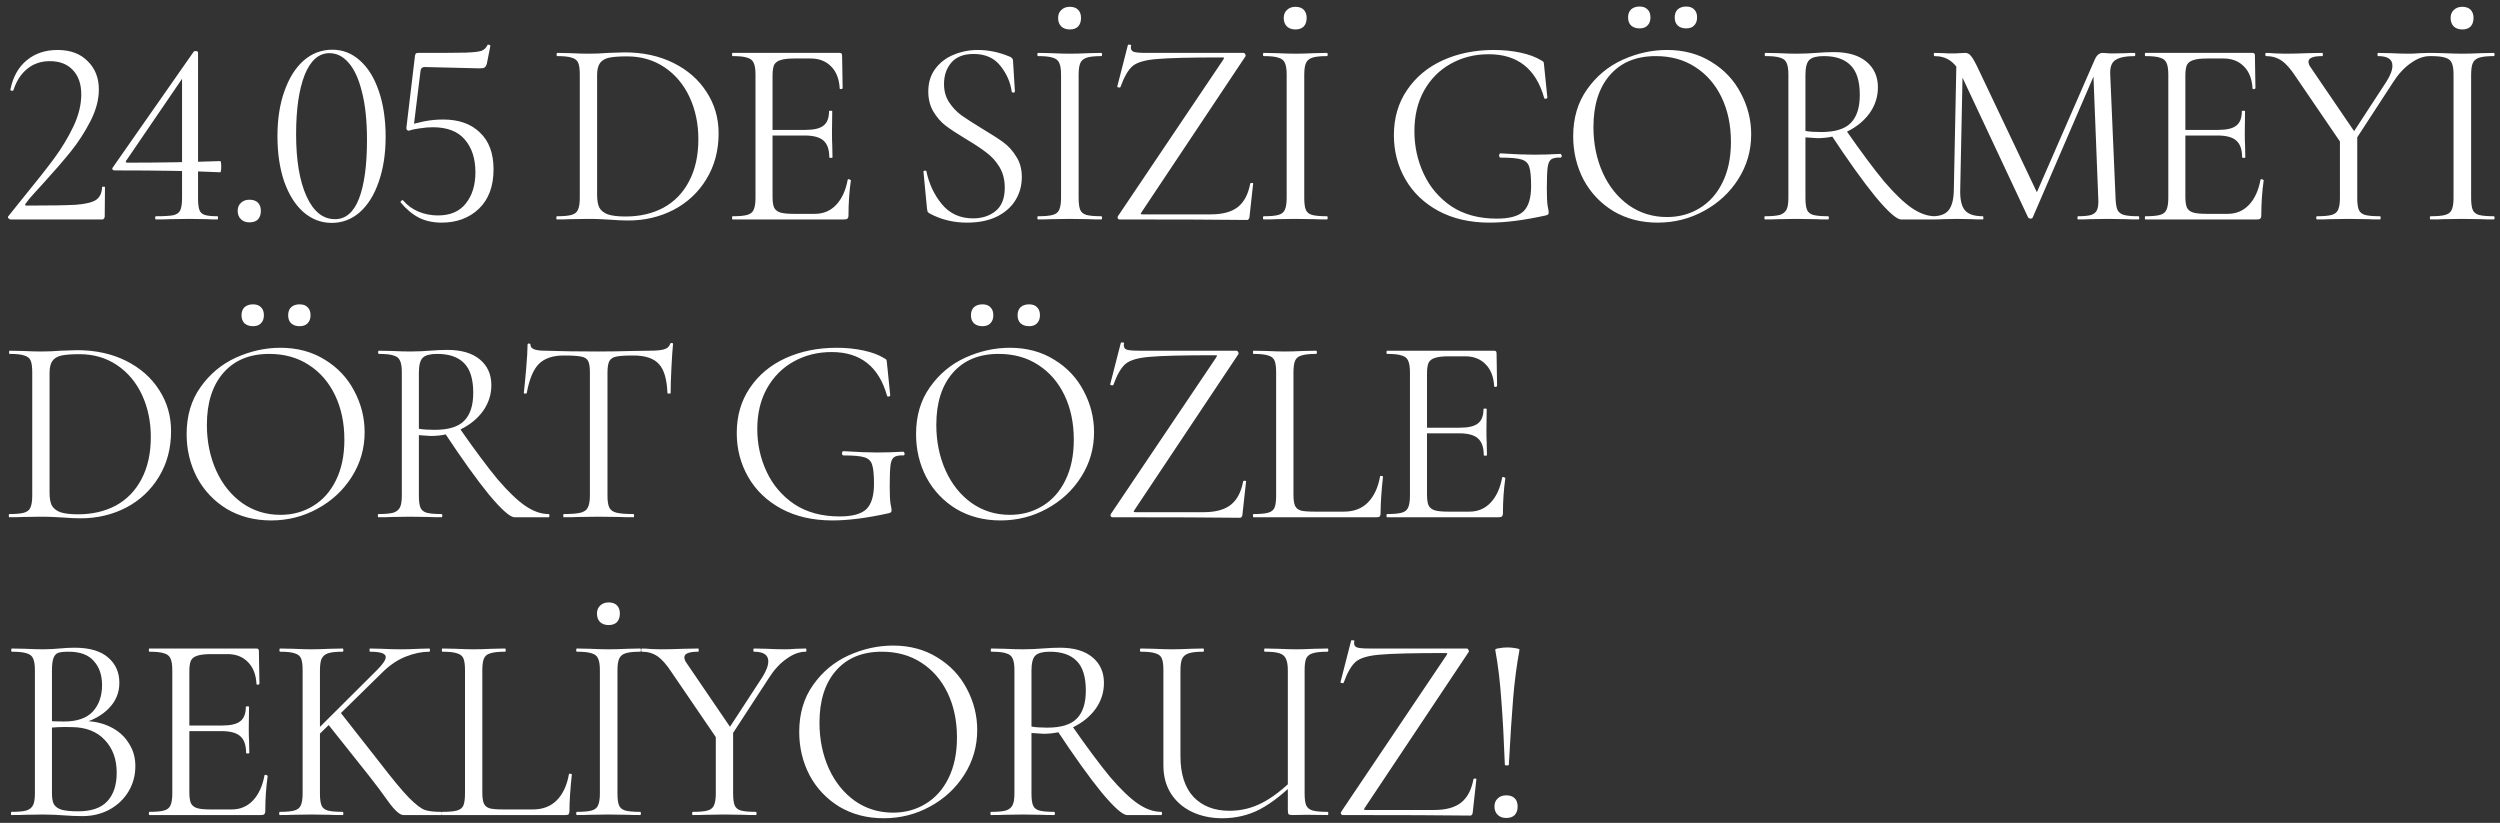 <?xml version="1.0" encoding="UTF-8"?> <svg xmlns="http://www.w3.org/2000/svg" width="319" height="105" viewBox="0 0 319 105" fill="none"><rect x="0" y="0" width="319" height="105" fill="#333333" stroke="none"/><path d="M1.36 28C1.247 28 1.145 27.943 1.054 27.83C0.986 27.717 0.997 27.626 1.088 27.558L3.026 25.144C4.658 23.149 5.961 21.495 6.936 20.18C7.911 18.843 8.727 17.483 9.384 16.1C10.041 14.695 10.37 13.346 10.37 12.054C10.37 10.739 10.019 9.708 9.316 8.96C8.613 8.189 7.627 7.804 6.358 7.804C5.225 7.804 4.261 8.133 3.468 8.79C2.675 9.425 2.085 10.343 1.7 11.544C1.7 11.567 1.655 11.578 1.564 11.578C1.383 11.578 1.303 11.533 1.326 11.442C1.643 9.833 2.335 8.586 3.4 7.702C4.465 6.818 5.78 6.376 7.344 6.376C8.976 6.376 10.257 6.852 11.186 7.804C12.138 8.733 12.614 9.935 12.614 11.408C12.614 12.723 12.251 14.083 11.526 15.488C10.801 16.893 9.962 18.185 9.01 19.364C8.058 20.543 6.879 21.903 5.474 23.444C5.27 23.671 4.907 24.067 4.386 24.634C3.887 25.178 3.513 25.631 3.264 25.994C3.151 26.153 3.196 26.232 3.4 26.232C6.347 26.232 8.432 26.198 9.656 26.13C10.88 26.039 11.741 25.835 12.24 25.518C12.739 25.178 12.999 24.634 13.022 23.886C13.022 23.841 13.079 23.818 13.192 23.818C13.328 23.818 13.396 23.841 13.396 23.886L13.362 27.626C13.362 27.717 13.328 27.807 13.26 27.898C13.215 27.966 13.147 28 13.056 28H1.36ZM25.27 25.246C25.27 25.949 25.327 26.459 25.44 26.776C25.554 27.093 25.78 27.309 26.12 27.422C26.46 27.535 27.004 27.592 27.752 27.592C27.798 27.592 27.82 27.66 27.82 27.796C27.82 27.932 27.798 28 27.752 28C27.163 28 26.698 27.989 26.358 27.966L24.216 27.932L21.666 27.966C21.236 27.989 20.646 28 19.898 28C19.83 28 19.796 27.932 19.796 27.796C19.796 27.66 19.83 27.592 19.898 27.592C20.964 27.592 21.712 27.547 22.142 27.456C22.573 27.343 22.856 27.139 22.992 26.844C23.151 26.527 23.23 25.994 23.23 25.246V9.47L24.046 8.858L16.09 20.52C16 20.679 16.056 20.758 16.26 20.758C20.34 20.758 24.284 20.69 28.092 20.554C28.183 20.554 28.228 20.792 28.228 21.268C28.228 21.744 28.183 21.982 28.092 21.982C24.76 21.823 20.272 21.744 14.628 21.744C14.515 21.744 14.424 21.71 14.356 21.642C14.311 21.551 14.322 21.461 14.39 21.37L24.726 6.58C24.772 6.535 24.84 6.512 24.93 6.512C25.157 6.512 25.27 6.58 25.27 6.716V25.246ZM31.824 28.374C31.37 28.374 31.008 28.238 30.736 27.966C30.464 27.694 30.328 27.343 30.328 26.912C30.328 26.481 30.464 26.141 30.736 25.892C31.008 25.62 31.37 25.484 31.824 25.484C32.3 25.484 32.662 25.609 32.912 25.858C33.161 26.107 33.286 26.459 33.286 26.912C33.286 27.365 33.161 27.728 32.912 28C32.662 28.249 32.3 28.374 31.824 28.374ZM42.339 28.442C40.979 28.442 39.766 27.977 38.701 27.048C37.658 26.119 36.842 24.815 36.253 23.138C35.686 21.461 35.403 19.534 35.403 17.358C35.403 15.205 35.697 13.301 36.287 11.646C36.876 9.969 37.692 8.665 38.735 7.736C39.8 6.807 41.024 6.342 42.407 6.342C43.744 6.342 44.923 6.807 45.943 7.736C46.985 8.665 47.79 9.98 48.357 11.68C48.923 13.357 49.207 15.284 49.207 17.46C49.207 19.613 48.912 21.529 48.323 23.206C47.756 24.861 46.951 26.153 45.909 27.082C44.866 27.989 43.676 28.442 42.339 28.442ZM42.747 27.966C44.107 27.966 45.127 27.093 45.807 25.348C46.487 23.58 46.827 21.087 46.827 17.868C46.827 15.42 46.611 13.369 46.181 11.714C45.773 10.059 45.206 8.824 44.481 8.008C43.778 7.192 42.962 6.784 42.033 6.784C40.673 6.784 39.619 7.713 38.871 9.572C38.145 11.431 37.783 13.947 37.783 17.12C37.783 20.452 38.225 23.093 39.109 25.042C39.993 26.991 41.205 27.966 42.747 27.966ZM52.198 16.678C52.085 16.678 51.994 16.644 51.926 16.576C51.858 16.485 51.835 16.383 51.858 16.27L52.946 7.158C52.969 6.999 53.003 6.897 53.048 6.852C53.093 6.784 53.207 6.75 53.388 6.75C56.448 6.75 58.477 6.739 59.474 6.716C60.494 6.671 61.151 6.591 61.446 6.478C61.763 6.365 62.013 6.127 62.194 5.764C62.194 5.719 62.239 5.696 62.33 5.696C62.398 5.696 62.455 5.719 62.5 5.764C62.568 5.787 62.591 5.821 62.568 5.866L62.126 8.11C62.058 8.359 61.956 8.529 61.82 8.62C61.707 8.688 61.503 8.722 61.208 8.722L54.17 8.552C53.875 8.552 53.705 8.711 53.66 9.028L52.776 16.236L52.198 16.678ZM51.45 25.586C51.994 26.221 52.651 26.697 53.422 27.014C54.193 27.331 55.009 27.49 55.87 27.49C57.457 27.49 58.647 26.98 59.44 25.96C60.256 24.94 60.664 23.614 60.664 21.982C60.664 20.237 60.211 18.843 59.304 17.8C58.42 16.757 57.06 16.236 55.224 16.236C54.725 16.236 54.181 16.281 53.592 16.372C53.025 16.44 52.561 16.542 52.198 16.678C52.175 16.678 52.164 16.655 52.164 16.61C52.164 16.497 52.175 16.383 52.198 16.27C52.243 16.134 52.277 16.032 52.3 15.964C52.731 15.805 53.331 15.647 54.102 15.488C54.895 15.329 55.711 15.25 56.55 15.25C58.545 15.25 60.109 15.805 61.242 16.916C62.398 18.004 62.976 19.568 62.976 21.608C62.976 23.761 62.353 25.439 61.106 26.64C59.859 27.819 58.273 28.408 56.346 28.408C55.281 28.408 54.329 28.204 53.49 27.796C52.651 27.365 51.869 26.719 51.144 25.858L51.11 25.79C51.11 25.699 51.155 25.631 51.246 25.586C51.337 25.518 51.405 25.518 51.45 25.586ZM80.169 28.136C79.512 28.136 78.753 28.102 77.891 28.034C77.574 28.011 77.166 27.989 76.667 27.966C76.191 27.943 75.659 27.932 75.069 27.932L72.757 27.966C72.349 27.989 71.783 28 71.057 28C71.012 28 70.989 27.932 70.989 27.796C70.989 27.66 71.012 27.592 71.057 27.592C71.919 27.592 72.542 27.535 72.927 27.422C73.335 27.309 73.607 27.093 73.743 26.776C73.902 26.436 73.981 25.926 73.981 25.246V9.504C73.981 8.824 73.913 8.325 73.777 8.008C73.641 7.691 73.369 7.475 72.961 7.362C72.576 7.226 71.953 7.158 71.091 7.158C71.046 7.158 71.023 7.09 71.023 6.954C71.023 6.818 71.046 6.75 71.091 6.75L72.791 6.784C73.743 6.829 74.503 6.852 75.069 6.852C75.931 6.852 76.781 6.818 77.619 6.75C78.617 6.705 79.308 6.682 79.693 6.682C82.051 6.682 84.136 7.135 85.949 8.042C87.763 8.949 89.168 10.184 90.165 11.748C91.185 13.312 91.695 15.069 91.695 17.018C91.695 19.217 91.174 21.166 90.131 22.866C89.111 24.543 87.717 25.847 85.949 26.776C84.181 27.683 82.255 28.136 80.169 28.136ZM79.829 27.626C81.643 27.626 83.252 27.252 84.657 26.504C86.063 25.733 87.151 24.611 87.921 23.138C88.715 21.642 89.111 19.851 89.111 17.766C89.111 15.794 88.737 14.003 87.989 12.394C87.241 10.785 86.176 9.515 84.793 8.586C83.411 7.657 81.813 7.192 79.999 7.192C79.025 7.192 78.265 7.249 77.721 7.362C77.2 7.475 76.815 7.702 76.565 8.042C76.316 8.382 76.191 8.892 76.191 9.572V24.872C76.191 25.552 76.282 26.085 76.463 26.47C76.667 26.855 77.03 27.15 77.551 27.354C78.095 27.535 78.855 27.626 79.829 27.626ZM93.477 28C93.432 28 93.409 27.932 93.409 27.796C93.409 27.66 93.432 27.592 93.477 27.592C94.338 27.592 94.962 27.535 95.347 27.422C95.755 27.309 96.027 27.093 96.163 26.776C96.322 26.436 96.401 25.926 96.401 25.246V9.504C96.401 8.824 96.322 8.325 96.163 8.008C96.027 7.691 95.755 7.475 95.347 7.362C94.962 7.226 94.338 7.158 93.477 7.158C93.432 7.158 93.409 7.09 93.409 6.954C93.409 6.818 93.432 6.75 93.477 6.75H107.145C107.349 6.75 107.451 6.852 107.451 7.056L107.519 11.238C107.519 11.306 107.451 11.351 107.315 11.374C107.202 11.374 107.145 11.34 107.145 11.272C107.077 10.071 106.714 9.141 106.057 8.484C105.4 7.804 104.527 7.464 103.439 7.464H101.365C100.572 7.464 99.983 7.532 99.597 7.668C99.212 7.781 98.94 7.985 98.781 8.28C98.645 8.575 98.577 9.039 98.577 9.674V25.11C98.577 25.722 98.645 26.187 98.781 26.504C98.94 26.799 99.201 27.003 99.563 27.116C99.926 27.229 100.492 27.286 101.263 27.286H103.983C105.071 27.286 105.978 26.901 106.703 26.13C107.428 25.359 107.916 24.294 108.165 22.934C108.165 22.889 108.21 22.866 108.301 22.866C108.369 22.866 108.426 22.889 108.471 22.934C108.539 22.957 108.573 22.979 108.573 23.002C108.369 24.43 108.267 25.926 108.267 27.49C108.267 27.671 108.222 27.807 108.131 27.898C108.063 27.966 107.927 28 107.723 28H93.477ZM105.819 20.078C105.819 19.081 105.57 18.367 105.071 17.936C104.595 17.505 103.79 17.29 102.657 17.29H97.557V16.576H102.759C103.847 16.576 104.618 16.395 105.071 16.032C105.547 15.669 105.785 15.057 105.785 14.196C105.785 14.151 105.853 14.128 105.989 14.128C106.125 14.128 106.193 14.151 106.193 14.196L106.159 16.95C106.159 17.607 106.17 18.106 106.193 18.446L106.227 20.078C106.227 20.123 106.159 20.146 106.023 20.146C105.887 20.146 105.819 20.123 105.819 20.078ZM120.456 10.728C120.456 11.612 120.671 12.383 121.102 13.04C121.532 13.697 122.054 14.253 122.666 14.706C123.278 15.137 124.139 15.692 125.25 16.372C126.428 17.075 127.346 17.664 128.004 18.14C128.661 18.616 129.216 19.228 129.67 19.976C130.146 20.701 130.384 21.574 130.384 22.594C130.384 23.682 130.112 24.668 129.568 25.552C129.024 26.436 128.219 27.139 127.154 27.66C126.111 28.159 124.853 28.408 123.38 28.408C121.634 28.408 120.036 28.011 118.586 27.218C118.472 27.15 118.393 27.071 118.348 26.98C118.325 26.889 118.302 26.753 118.28 26.572L117.838 21.948C117.815 21.857 117.86 21.801 117.974 21.778C118.11 21.755 118.189 21.789 118.212 21.88C118.552 23.489 119.22 24.895 120.218 26.096C121.215 27.275 122.53 27.864 124.162 27.864C125.295 27.864 126.247 27.558 127.018 26.946C127.811 26.311 128.208 25.314 128.208 23.954C128.208 22.934 127.981 22.05 127.528 21.302C127.074 20.554 126.519 19.942 125.862 19.466C125.227 18.967 124.354 18.389 123.244 17.732C122.156 17.075 121.294 16.508 120.66 16.032C120.048 15.556 119.526 14.955 119.096 14.23C118.665 13.505 118.45 12.655 118.45 11.68C118.45 10.547 118.744 9.583 119.334 8.79C119.946 7.974 120.728 7.373 121.68 6.988C122.654 6.58 123.686 6.376 124.774 6.376C126.111 6.376 127.437 6.648 128.752 7.192C129.092 7.305 129.262 7.498 129.262 7.77L129.5 11.646C129.5 11.759 129.432 11.816 129.296 11.816C129.182 11.816 129.114 11.771 129.092 11.68C128.933 10.501 128.457 9.413 127.664 8.416C126.87 7.396 125.726 6.886 124.23 6.886C122.96 6.886 122.008 7.26 121.374 8.008C120.762 8.733 120.456 9.64 120.456 10.728ZM137.633 25.246C137.633 25.949 137.701 26.459 137.837 26.776C137.973 27.093 138.233 27.309 138.619 27.422C139.027 27.535 139.661 27.592 140.523 27.592C140.591 27.592 140.625 27.66 140.625 27.796C140.625 27.932 140.591 28 140.523 28C139.843 28 139.299 27.989 138.891 27.966L136.477 27.932L134.131 27.966C133.723 27.989 133.167 28 132.465 28C132.397 28 132.363 27.932 132.363 27.796C132.363 27.66 132.397 27.592 132.465 27.592C133.326 27.592 133.949 27.535 134.335 27.422C134.743 27.309 135.015 27.093 135.151 26.776C135.309 26.436 135.389 25.926 135.389 25.246V9.504C135.389 8.824 135.309 8.325 135.151 8.008C135.015 7.691 134.743 7.475 134.335 7.362C133.949 7.226 133.326 7.158 132.465 7.158C132.397 7.158 132.363 7.09 132.363 6.954C132.363 6.818 132.397 6.75 132.465 6.75L134.131 6.784C135.083 6.829 135.865 6.852 136.477 6.852C137.157 6.852 137.973 6.829 138.925 6.784L140.523 6.75C140.591 6.75 140.625 6.818 140.625 6.954C140.625 7.09 140.591 7.158 140.523 7.158C139.684 7.158 139.061 7.226 138.653 7.362C138.245 7.498 137.973 7.736 137.837 8.076C137.701 8.393 137.633 8.892 137.633 9.572V25.246ZM136.511 3.758C136.057 3.758 135.695 3.633 135.423 3.384C135.151 3.112 135.015 2.749 135.015 2.296C135.015 1.865 135.151 1.525 135.423 1.276C135.695 1.004 136.057 0.868 136.511 0.868C136.964 0.868 137.315 0.993 137.565 1.242C137.814 1.491 137.939 1.843 137.939 2.296C137.939 2.749 137.814 3.112 137.565 3.384C137.315 3.633 136.964 3.758 136.511 3.758ZM156.198 7.396C156.198 7.351 156.107 7.328 155.926 7.328C151.869 7.328 149.103 7.396 147.63 7.532C146.157 7.645 145.125 7.94 144.536 8.416C143.969 8.892 143.448 9.787 142.972 11.102C142.972 11.147 142.927 11.17 142.836 11.17C142.768 11.17 142.7 11.159 142.632 11.136C142.564 11.091 142.541 11.057 142.564 11.034L143.924 5.73C143.924 5.707 143.969 5.696 144.06 5.696C144.287 5.696 144.377 5.73 144.332 5.798C144.309 5.866 144.298 5.957 144.298 6.07C144.298 6.342 144.423 6.523 144.672 6.614C144.944 6.705 145.477 6.75 146.27 6.75H158.68C158.771 6.75 158.839 6.807 158.884 6.92C158.952 7.011 158.963 7.101 158.918 7.192L145.658 27.082L145.556 27.286C145.556 27.331 145.647 27.354 145.828 27.354H154.498C156.017 27.354 157.173 27.037 157.966 26.402C158.759 25.767 159.281 24.77 159.53 23.41C159.553 23.365 159.621 23.342 159.734 23.342C159.847 23.342 159.904 23.365 159.904 23.41L159.428 27.728C159.428 27.796 159.394 27.875 159.326 27.966C159.281 28.034 159.213 28.068 159.122 28.068C155.745 28.023 150.327 28 142.87 28C142.757 28 142.677 27.955 142.632 27.864C142.587 27.751 142.598 27.649 142.666 27.558L156.096 7.6L156.198 7.396ZM166.423 25.246C166.423 25.949 166.491 26.459 166.627 26.776C166.763 27.093 167.023 27.309 167.409 27.422C167.817 27.535 168.451 27.592 169.313 27.592C169.381 27.592 169.415 27.66 169.415 27.796C169.415 27.932 169.381 28 169.313 28C168.633 28 168.089 27.989 167.681 27.966L165.267 27.932L162.921 27.966C162.513 27.989 161.957 28 161.255 28C161.187 28 161.153 27.932 161.153 27.796C161.153 27.66 161.187 27.592 161.255 27.592C162.116 27.592 162.739 27.535 163.125 27.422C163.533 27.309 163.805 27.093 163.941 26.776C164.099 26.436 164.179 25.926 164.179 25.246V9.504C164.179 8.824 164.099 8.325 163.941 8.008C163.805 7.691 163.533 7.475 163.125 7.362C162.739 7.226 162.116 7.158 161.255 7.158C161.187 7.158 161.153 7.09 161.153 6.954C161.153 6.818 161.187 6.75 161.255 6.75L162.921 6.784C163.873 6.829 164.655 6.852 165.267 6.852C165.947 6.852 166.763 6.829 167.715 6.784L169.313 6.75C169.381 6.75 169.415 6.818 169.415 6.954C169.415 7.09 169.381 7.158 169.313 7.158C168.474 7.158 167.851 7.226 167.443 7.362C167.035 7.498 166.763 7.736 166.627 8.076C166.491 8.393 166.423 8.892 166.423 9.572V25.246ZM165.301 3.758C164.847 3.758 164.485 3.633 164.213 3.384C163.941 3.112 163.805 2.749 163.805 2.296C163.805 1.865 163.941 1.525 164.213 1.276C164.485 1.004 164.847 0.868 165.301 0.868C165.754 0.868 166.105 0.993 166.355 1.242C166.604 1.491 166.729 1.843 166.729 2.296C166.729 2.749 166.604 3.112 166.355 3.384C166.105 3.633 165.754 3.758 165.301 3.758ZM190.066 28.408C187.573 28.408 185.397 27.909 183.538 26.912C181.702 25.915 180.297 24.566 179.322 22.866C178.348 21.166 177.86 19.296 177.86 17.256C177.86 15.057 178.416 13.142 179.526 11.51C180.637 9.855 182.156 8.586 184.082 7.702C186.032 6.818 188.208 6.376 190.61 6.376C191.812 6.376 192.945 6.489 194.01 6.716C195.076 6.943 195.96 7.271 196.662 7.702C196.844 7.793 196.946 7.872 196.968 7.94C196.991 8.008 197.014 8.178 197.036 8.45L197.444 12.462C197.444 12.53 197.376 12.575 197.24 12.598C197.127 12.621 197.059 12.587 197.036 12.496C195.994 8.779 193.636 6.92 189.964 6.92C188.174 6.92 186.553 7.328 185.102 8.144C183.674 8.937 182.541 10.082 181.702 11.578C180.886 13.051 180.478 14.774 180.478 16.746C180.478 18.673 180.875 20.486 181.668 22.186C182.462 23.886 183.64 25.269 185.204 26.334C186.791 27.377 188.718 27.898 190.984 27.898C192.594 27.898 193.727 27.592 194.384 26.98C195.042 26.345 195.37 25.269 195.37 23.75C195.37 22.571 195.291 21.755 195.132 21.302C194.996 20.826 194.668 20.509 194.146 20.35C193.648 20.191 192.764 20.112 191.494 20.112C191.358 20.112 191.29 20.021 191.29 19.84C191.29 19.772 191.302 19.715 191.324 19.67C191.37 19.602 191.415 19.568 191.46 19.568C193.228 19.681 194.656 19.738 195.744 19.738C196.81 19.738 197.932 19.704 199.11 19.636C199.156 19.636 199.19 19.67 199.212 19.738C199.258 19.783 199.28 19.829 199.28 19.874C199.28 20.033 199.224 20.112 199.11 20.112C198.544 20.089 198.147 20.169 197.92 20.35C197.694 20.509 197.546 20.849 197.478 21.37C197.41 21.891 197.376 22.798 197.376 24.09C197.376 25.11 197.41 25.835 197.478 26.266C197.569 26.697 197.614 26.969 197.614 27.082C197.614 27.218 197.592 27.309 197.546 27.354C197.501 27.399 197.399 27.445 197.24 27.49C194.475 28.102 192.084 28.408 190.066 28.408ZM211.517 28.408C209.409 28.408 207.527 27.921 205.873 26.946C204.241 25.949 202.971 24.611 202.065 22.934C201.181 21.234 200.739 19.387 200.739 17.392C200.739 15.057 201.328 13.063 202.507 11.408C203.685 9.731 205.193 8.473 207.029 7.634C208.887 6.795 210.78 6.376 212.707 6.376C214.86 6.376 216.753 6.886 218.385 7.906C220.017 8.903 221.263 10.229 222.125 11.884C223.009 13.539 223.451 15.295 223.451 17.154C223.451 19.217 222.907 21.109 221.819 22.832C220.731 24.555 219.269 25.915 217.433 26.912C215.619 27.909 213.647 28.408 211.517 28.408ZM212.707 27.694C214.248 27.694 215.631 27.32 216.855 26.572C218.101 25.824 219.076 24.736 219.779 23.308C220.504 21.857 220.867 20.123 220.867 18.106C220.867 15.975 220.47 14.083 219.677 12.428C218.883 10.773 217.761 9.481 216.311 8.552C214.883 7.623 213.205 7.158 211.279 7.158C208.785 7.158 206.836 7.963 205.431 9.572C204.025 11.181 203.323 13.391 203.323 16.202C203.323 18.333 203.719 20.282 204.513 22.05C205.306 23.795 206.417 25.178 207.845 26.198C209.273 27.195 210.893 27.694 212.707 27.694ZM209.205 3.622C208.751 3.622 208.389 3.497 208.117 3.248C207.867 2.999 207.743 2.659 207.743 2.228C207.743 1.797 207.867 1.457 208.117 1.208C208.389 0.959 208.751 0.834 209.205 0.834C209.658 0.834 209.998 0.959 210.225 1.208C210.474 1.435 210.599 1.775 210.599 2.228C210.599 2.659 210.474 2.999 210.225 3.248C209.998 3.497 209.658 3.622 209.205 3.622ZM215.155 3.622C214.701 3.622 214.339 3.497 214.067 3.248C213.817 2.999 213.693 2.659 213.693 2.228C213.693 1.797 213.817 1.457 214.067 1.208C214.339 0.959 214.701 0.834 215.155 0.834C215.608 0.834 215.948 0.959 216.175 1.208C216.424 1.435 216.549 1.775 216.549 2.228C216.549 2.659 216.424 2.999 216.175 3.248C215.948 3.497 215.608 3.622 215.155 3.622ZM242.58 28C242.013 28 240.925 27.037 239.316 25.11C237.729 23.161 235.814 20.486 233.57 17.086L235.474 16.508C237.446 19.341 239.089 21.551 240.404 23.138C241.741 24.702 242.92 25.835 243.94 26.538C244.96 27.241 245.957 27.592 246.932 27.592C247 27.592 247.034 27.66 247.034 27.796C247.034 27.932 247 28 246.932 28H242.58ZM234.012 6.648C235.803 6.648 237.185 7.056 238.16 7.872C239.135 8.688 239.622 9.776 239.622 11.136C239.622 12.337 239.271 13.437 238.568 14.434C237.865 15.409 236.913 16.191 235.712 16.78C234.533 17.347 233.264 17.63 231.904 17.63C231.768 17.63 231.258 17.596 230.374 17.528V25.246C230.374 25.949 230.442 26.459 230.578 26.776C230.714 27.093 230.975 27.309 231.36 27.422C231.768 27.535 232.403 27.592 233.264 27.592C233.332 27.592 233.366 27.66 233.366 27.796C233.366 27.932 233.332 28 233.264 28C232.561 28 232.006 27.989 231.598 27.966L229.252 27.932L226.94 27.966C226.532 27.989 225.954 28 225.206 28C225.161 28 225.138 27.932 225.138 27.796C225.138 27.66 225.161 27.592 225.206 27.592C226.067 27.592 226.702 27.535 227.11 27.422C227.518 27.286 227.801 27.059 227.96 26.742C228.119 26.425 228.198 25.926 228.198 25.246V9.504C228.198 8.824 228.119 8.325 227.96 8.008C227.824 7.691 227.552 7.475 227.144 7.362C226.759 7.226 226.135 7.158 225.274 7.158C225.206 7.158 225.172 7.09 225.172 6.954C225.172 6.818 225.206 6.75 225.274 6.75L226.94 6.784C227.892 6.829 228.663 6.852 229.252 6.852C229.751 6.852 230.215 6.841 230.646 6.818C231.077 6.795 231.439 6.773 231.734 6.75C232.595 6.682 233.355 6.648 234.012 6.648ZM237.31 12.122C237.31 10.354 236.913 9.085 236.12 8.314C235.349 7.543 234.216 7.158 232.72 7.158C231.836 7.158 231.224 7.317 230.884 7.634C230.544 7.951 230.374 8.597 230.374 9.572V16.712C230.918 16.803 231.587 16.848 232.38 16.848C234.148 16.848 235.406 16.463 236.154 15.692C236.925 14.921 237.31 13.731 237.31 12.122ZM249.647 7.532L250.463 7.6L250.123 24.294C250.1 25.495 250.304 26.345 250.735 26.844C251.166 27.343 251.925 27.592 253.013 27.592C253.058 27.592 253.081 27.66 253.081 27.796C253.081 27.932 253.058 28 253.013 28C252.378 28 251.891 27.989 251.551 27.966L249.715 27.932L247.947 27.966C247.63 27.989 247.176 28 246.587 28C246.542 28 246.519 27.932 246.519 27.796C246.519 27.66 246.542 27.592 246.587 27.592C247.539 27.592 248.219 27.343 248.627 26.844C249.058 26.323 249.284 25.473 249.307 24.294L249.647 7.532ZM272.869 27.592C272.937 27.592 272.971 27.66 272.971 27.796C272.971 27.932 272.937 28 272.869 28C272.166 28 271.611 27.989 271.203 27.966L268.857 27.932L266.681 27.966C266.318 27.989 265.808 28 265.151 28C265.106 28 265.083 27.932 265.083 27.796C265.083 27.66 265.106 27.592 265.151 27.592C265.922 27.592 266.488 27.535 266.851 27.422C267.236 27.286 267.486 27.059 267.599 26.742C267.735 26.425 267.78 25.926 267.735 25.246L267.089 8.824L268.211 7.26L259.371 27.762C259.326 27.853 259.235 27.898 259.099 27.898C258.986 27.898 258.884 27.853 258.793 27.762L250.259 9.572C249.874 8.733 249.398 8.121 248.831 7.736C248.287 7.351 247.618 7.158 246.825 7.158C246.78 7.158 246.757 7.09 246.757 6.954C246.757 6.818 246.78 6.75 246.825 6.75L248.083 6.784C248.31 6.807 248.627 6.818 249.035 6.818C249.443 6.818 249.783 6.807 250.055 6.784C250.35 6.761 250.576 6.75 250.735 6.75C251.03 6.75 251.268 6.863 251.449 7.09C251.653 7.294 251.936 7.77 252.299 8.518L260.051 24.838L258.997 26.606L267.293 7.6C267.542 7.033 267.882 6.75 268.313 6.75C268.426 6.75 268.585 6.761 268.789 6.784C269.016 6.807 269.31 6.818 269.673 6.818L271.271 6.784C271.52 6.761 271.894 6.75 272.393 6.75C272.438 6.75 272.461 6.818 272.461 6.954C272.461 7.09 272.438 7.158 272.393 7.158C271.237 7.158 270.41 7.328 269.911 7.668C269.435 7.985 269.22 8.597 269.265 9.504L269.945 25.246C269.968 25.949 270.047 26.459 270.183 26.776C270.342 27.093 270.614 27.309 270.999 27.422C271.384 27.535 272.008 27.592 272.869 27.592ZM273.752 28C273.706 28 273.684 27.932 273.684 27.796C273.684 27.66 273.706 27.592 273.752 27.592C274.613 27.592 275.236 27.535 275.622 27.422C276.03 27.309 276.302 27.093 276.438 26.776C276.596 26.436 276.676 25.926 276.676 25.246V9.504C276.676 8.824 276.596 8.325 276.438 8.008C276.302 7.691 276.03 7.475 275.622 7.362C275.236 7.226 274.613 7.158 273.752 7.158C273.706 7.158 273.684 7.09 273.684 6.954C273.684 6.818 273.706 6.75 273.752 6.75H287.42C287.624 6.75 287.726 6.852 287.726 7.056L287.794 11.238C287.794 11.306 287.726 11.351 287.59 11.374C287.476 11.374 287.42 11.34 287.42 11.272C287.352 10.071 286.989 9.141 286.332 8.484C285.674 7.804 284.802 7.464 283.714 7.464H281.64C280.846 7.464 280.257 7.532 279.872 7.668C279.486 7.781 279.214 7.985 279.056 8.28C278.92 8.575 278.852 9.039 278.852 9.674V25.11C278.852 25.722 278.92 26.187 279.056 26.504C279.214 26.799 279.475 27.003 279.838 27.116C280.2 27.229 280.767 27.286 281.538 27.286H284.258C285.346 27.286 286.252 26.901 286.978 26.13C287.703 25.359 288.19 24.294 288.44 22.934C288.44 22.889 288.485 22.866 288.576 22.866C288.644 22.866 288.7 22.889 288.746 22.934C288.814 22.957 288.848 22.979 288.848 23.002C288.644 24.43 288.542 25.926 288.542 27.49C288.542 27.671 288.496 27.807 288.406 27.898C288.338 27.966 288.202 28 287.998 28H273.752ZM286.094 20.078C286.094 19.081 285.844 18.367 285.346 17.936C284.87 17.505 284.065 17.29 282.932 17.29H277.832V16.576H283.034C284.122 16.576 284.892 16.395 285.346 16.032C285.822 15.669 286.06 15.057 286.06 14.196C286.06 14.151 286.128 14.128 286.264 14.128C286.4 14.128 286.468 14.151 286.468 14.196L286.434 16.95C286.434 17.607 286.445 18.106 286.468 18.446L286.502 20.078C286.502 20.123 286.434 20.146 286.298 20.146C286.162 20.146 286.094 20.123 286.094 20.078ZM304.525 10.388C305.024 9.595 305.273 8.926 305.273 8.382C305.273 7.566 304.661 7.158 303.437 7.158C303.392 7.158 303.369 7.09 303.369 6.954C303.369 6.818 303.392 6.75 303.437 6.75L305.035 6.784C305.897 6.829 306.69 6.852 307.415 6.852C307.801 6.852 308.265 6.829 308.809 6.784L310.067 6.75C310.113 6.75 310.135 6.818 310.135 6.954C310.135 7.09 310.113 7.158 310.067 7.158C309.251 7.158 308.424 7.464 307.585 8.076C306.747 8.665 305.999 9.481 305.341 10.524L300.003 18.718L299.425 18.208L304.525 10.388ZM292.931 9.776C292.297 8.801 291.696 8.121 291.129 7.736C290.563 7.351 289.905 7.158 289.157 7.158C289.089 7.158 289.055 7.09 289.055 6.954C289.055 6.818 289.089 6.75 289.157 6.75C289.429 6.75 289.837 6.773 290.381 6.818L291.571 6.852C292.342 6.852 293.317 6.829 294.495 6.784L296.331 6.75C296.377 6.75 296.399 6.818 296.399 6.954C296.399 7.09 296.377 7.158 296.331 7.158C295.153 7.158 294.563 7.396 294.563 7.872C294.563 8.121 294.677 8.393 294.903 8.688L300.717 17.222L299.051 18.752L292.931 9.776ZM300.785 17.154V25.246C300.785 25.949 300.853 26.459 300.989 26.776C301.125 27.093 301.386 27.309 301.771 27.422C302.179 27.535 302.814 27.592 303.675 27.592C303.743 27.592 303.777 27.66 303.777 27.796C303.777 27.932 303.743 28 303.675 28C302.973 28 302.429 27.989 302.043 27.966L299.663 27.932L297.317 27.966C296.909 27.989 296.354 28 295.651 28C295.583 28 295.549 27.932 295.549 27.796C295.549 27.66 295.583 27.592 295.651 27.592C296.513 27.592 297.136 27.535 297.521 27.422C297.929 27.309 298.201 27.093 298.337 26.776C298.496 26.436 298.575 25.926 298.575 25.246V17.46L300.785 17.154ZM315.316 25.246C315.316 25.949 315.384 26.459 315.52 26.776C315.656 27.093 315.917 27.309 316.302 27.422C316.71 27.535 317.345 27.592 318.206 27.592C318.274 27.592 318.308 27.66 318.308 27.796C318.308 27.932 318.274 28 318.206 28C317.526 28 316.982 27.989 316.574 27.966L314.16 27.932L311.814 27.966C311.406 27.989 310.851 28 310.148 28C310.08 28 310.046 27.932 310.046 27.796C310.046 27.66 310.08 27.592 310.148 27.592C311.009 27.592 311.633 27.535 312.018 27.422C312.426 27.309 312.698 27.093 312.834 26.776C312.993 26.436 313.072 25.926 313.072 25.246V9.504C313.072 8.824 312.993 8.325 312.834 8.008C312.698 7.691 312.426 7.475 312.018 7.362C311.633 7.226 311.009 7.158 310.148 7.158C310.08 7.158 310.046 7.09 310.046 6.954C310.046 6.818 310.08 6.75 310.148 6.75L311.814 6.784C312.766 6.829 313.548 6.852 314.16 6.852C314.84 6.852 315.656 6.829 316.608 6.784L318.206 6.75C318.274 6.75 318.308 6.818 318.308 6.954C318.308 7.09 318.274 7.158 318.206 7.158C317.367 7.158 316.744 7.226 316.336 7.362C315.928 7.498 315.656 7.736 315.52 8.076C315.384 8.393 315.316 8.892 315.316 9.572V25.246ZM314.194 3.758C313.741 3.758 313.378 3.633 313.106 3.384C312.834 3.112 312.698 2.749 312.698 2.296C312.698 1.865 312.834 1.525 313.106 1.276C313.378 1.004 313.741 0.868 314.194 0.868C314.647 0.868 314.999 0.993 315.248 1.242C315.497 1.491 315.622 1.843 315.622 2.296C315.622 2.749 315.497 3.112 315.248 3.384C314.999 3.633 314.647 3.758 314.194 3.758ZM10.302 66.136C9.645 66.136 8.885 66.102 8.024 66.034C7.707 66.011 7.299 65.989 6.8 65.966C6.324 65.943 5.791 65.932 5.202 65.932L2.89 65.966C2.482 65.989 1.915 66 1.19 66C1.145 66 1.122 65.932 1.122 65.796C1.122 65.66 1.145 65.592 1.19 65.592C2.051 65.592 2.675 65.535 3.06 65.422C3.468 65.309 3.74 65.093 3.876 64.776C4.035 64.436 4.114 63.926 4.114 63.246V47.504C4.114 46.824 4.046 46.325 3.91 46.008C3.774 45.691 3.502 45.475 3.094 45.362C2.709 45.226 2.085 45.158 1.224 45.158C1.179 45.158 1.156 45.09 1.156 44.954C1.156 44.818 1.179 44.75 1.224 44.75L2.924 44.784C3.876 44.829 4.635 44.852 5.202 44.852C6.063 44.852 6.913 44.818 7.752 44.75C8.749 44.705 9.441 44.682 9.826 44.682C12.183 44.682 14.269 45.135 16.082 46.042C17.895 46.949 19.301 48.184 20.298 49.748C21.318 51.312 21.828 53.069 21.828 55.018C21.828 57.217 21.307 59.166 20.264 60.866C19.244 62.543 17.85 63.847 16.082 64.776C14.314 65.683 12.387 66.136 10.302 66.136ZM9.962 65.626C11.775 65.626 13.385 65.252 14.79 64.504C16.195 63.733 17.283 62.611 18.054 61.138C18.847 59.642 19.244 57.851 19.244 55.766C19.244 53.794 18.87 52.003 18.122 50.394C17.374 48.785 16.309 47.515 14.926 46.586C13.543 45.657 11.945 45.192 10.132 45.192C9.157 45.192 8.398 45.249 7.854 45.362C7.333 45.475 6.947 45.702 6.698 46.042C6.449 46.382 6.324 46.892 6.324 47.572V62.872C6.324 63.552 6.415 64.085 6.596 64.47C6.8 64.855 7.163 65.15 7.684 65.354C8.228 65.535 8.987 65.626 9.962 65.626ZM34.592 66.408C32.484 66.408 30.602 65.921 28.948 64.946C27.316 63.949 26.047 62.611 25.14 60.934C24.256 59.234 23.814 57.387 23.814 55.392C23.814 53.057 24.403 51.063 25.582 49.408C26.761 47.731 28.268 46.473 30.104 45.634C31.962 44.795 33.855 44.376 35.782 44.376C37.935 44.376 39.828 44.886 41.46 45.906C43.092 46.903 44.339 48.229 45.2 49.884C46.084 51.539 46.526 53.295 46.526 55.154C46.526 57.217 45.982 59.109 44.894 60.832C43.806 62.555 42.344 63.915 40.508 64.912C38.694 65.909 36.722 66.408 34.592 66.408ZM35.782 65.694C37.323 65.694 38.706 65.32 39.93 64.572C41.176 63.824 42.151 62.736 42.854 61.308C43.579 59.857 43.942 58.123 43.942 56.106C43.942 53.975 43.545 52.083 42.752 50.428C41.959 48.773 40.837 47.481 39.386 46.552C37.958 45.623 36.281 45.158 34.354 45.158C31.86 45.158 29.911 45.963 28.506 47.572C27.101 49.181 26.398 51.391 26.398 54.202C26.398 56.333 26.794 58.282 27.588 60.05C28.381 61.795 29.492 63.178 30.92 64.198C32.348 65.195 33.968 65.694 35.782 65.694ZM32.28 41.622C31.826 41.622 31.464 41.497 31.192 41.248C30.942 40.999 30.818 40.659 30.818 40.228C30.818 39.797 30.942 39.457 31.192 39.208C31.464 38.959 31.826 38.834 32.28 38.834C32.733 38.834 33.073 38.959 33.3 39.208C33.549 39.435 33.674 39.775 33.674 40.228C33.674 40.659 33.549 40.999 33.3 41.248C33.073 41.497 32.733 41.622 32.28 41.622ZM38.23 41.622C37.776 41.622 37.414 41.497 37.142 41.248C36.892 40.999 36.768 40.659 36.768 40.228C36.768 39.797 36.892 39.457 37.142 39.208C37.414 38.959 37.776 38.834 38.23 38.834C38.683 38.834 39.023 38.959 39.25 39.208C39.499 39.435 39.624 39.775 39.624 40.228C39.624 40.659 39.499 40.999 39.25 41.248C39.023 41.497 38.683 41.622 38.23 41.622ZM65.655 66C65.088 66 64 65.037 62.391 63.11C60.804 61.161 58.889 58.486 56.645 55.086L58.549 54.508C60.521 57.341 62.164 59.551 63.479 61.138C64.816 62.702 65.995 63.835 67.015 64.538C68.035 65.241 69.032 65.592 70.007 65.592C70.075 65.592 70.109 65.66 70.109 65.796C70.109 65.932 70.075 66 70.007 66H65.655ZM57.087 44.648C58.878 44.648 60.26 45.056 61.235 45.872C62.21 46.688 62.697 47.776 62.697 49.136C62.697 50.337 62.346 51.437 61.643 52.434C60.94 53.409 59.988 54.191 58.787 54.78C57.608 55.347 56.339 55.63 54.979 55.63C54.843 55.63 54.333 55.596 53.449 55.528V63.246C53.449 63.949 53.517 64.459 53.653 64.776C53.789 65.093 54.05 65.309 54.435 65.422C54.843 65.535 55.478 65.592 56.339 65.592C56.407 65.592 56.441 65.66 56.441 65.796C56.441 65.932 56.407 66 56.339 66C55.636 66 55.081 65.989 54.673 65.966L52.327 65.932L50.015 65.966C49.607 65.989 49.029 66 48.281 66C48.236 66 48.213 65.932 48.213 65.796C48.213 65.66 48.236 65.592 48.281 65.592C49.142 65.592 49.777 65.535 50.185 65.422C50.593 65.286 50.876 65.059 51.035 64.742C51.194 64.425 51.273 63.926 51.273 63.246V47.504C51.273 46.824 51.194 46.325 51.035 46.008C50.899 45.691 50.627 45.475 50.219 45.362C49.834 45.226 49.21 45.158 48.349 45.158C48.281 45.158 48.247 45.09 48.247 44.954C48.247 44.818 48.281 44.75 48.349 44.75L50.015 44.784C50.967 44.829 51.738 44.852 52.327 44.852C52.826 44.852 53.29 44.841 53.721 44.818C54.152 44.795 54.514 44.773 54.809 44.75C55.67 44.682 56.43 44.648 57.087 44.648ZM60.385 50.122C60.385 48.354 59.988 47.085 59.195 46.314C58.424 45.543 57.291 45.158 55.795 45.158C54.911 45.158 54.299 45.317 53.959 45.634C53.619 45.951 53.449 46.597 53.449 47.572V54.712C53.993 54.803 54.662 54.848 55.455 54.848C57.223 54.848 58.481 54.463 59.229 53.692C60 52.921 60.385 51.731 60.385 50.122ZM71.939 45.362C70.534 45.362 69.468 45.725 68.743 46.45C68.04 47.175 67.53 48.411 67.213 50.156C67.213 50.201 67.145 50.224 67.009 50.224C66.896 50.224 66.839 50.201 66.839 50.156C66.93 49.34 67.032 48.275 67.145 46.96C67.258 45.645 67.315 44.659 67.315 44.002C67.315 43.889 67.372 43.832 67.485 43.832C67.621 43.832 67.689 43.889 67.689 44.002C67.689 44.501 68.301 44.75 69.525 44.75C71.474 44.818 73.752 44.852 76.359 44.852C77.696 44.852 79.113 44.829 80.609 44.784L82.921 44.75C83.737 44.75 84.338 44.693 84.723 44.58C85.131 44.467 85.392 44.24 85.505 43.9C85.528 43.809 85.596 43.764 85.709 43.764C85.822 43.764 85.879 43.809 85.879 43.9C85.811 44.557 85.743 45.555 85.675 46.892C85.607 48.229 85.573 49.317 85.573 50.156C85.573 50.201 85.505 50.224 85.369 50.224C85.233 50.224 85.165 50.201 85.165 50.156C85.097 48.388 84.734 47.153 84.077 46.45C83.42 45.725 82.332 45.362 80.813 45.362C79.793 45.362 79.068 45.407 78.637 45.498C78.206 45.589 77.912 45.781 77.753 46.076C77.594 46.371 77.515 46.869 77.515 47.572V63.246C77.515 63.949 77.594 64.459 77.753 64.776C77.912 65.093 78.218 65.309 78.671 65.422C79.124 65.535 79.838 65.592 80.813 65.592C80.881 65.592 80.915 65.66 80.915 65.796C80.915 65.932 80.881 66 80.813 66C80.065 66 79.464 65.989 79.011 65.966L76.359 65.932L73.809 65.966C73.356 65.989 72.732 66 71.939 66C71.894 66 71.871 65.932 71.871 65.796C71.871 65.66 71.894 65.592 71.939 65.592C72.914 65.592 73.628 65.535 74.081 65.422C74.534 65.309 74.84 65.093 74.999 64.776C75.18 64.436 75.271 63.926 75.271 63.246V47.504C75.271 46.801 75.192 46.314 75.033 46.042C74.874 45.747 74.58 45.566 74.149 45.498C73.718 45.407 72.982 45.362 71.939 45.362ZM106.217 66.408C103.723 66.408 101.547 65.909 99.689 64.912C97.853 63.915 96.447 62.566 95.472 60.866C94.498 59.166 94.01 57.296 94.01 55.256C94.01 53.057 94.566 51.142 95.677 49.51C96.787 47.855 98.306 46.586 100.233 45.702C102.182 44.818 104.358 44.376 106.761 44.376C107.962 44.376 109.095 44.489 110.161 44.716C111.226 44.943 112.11 45.271 112.813 45.702C112.994 45.793 113.096 45.872 113.119 45.94C113.141 46.008 113.164 46.178 113.187 46.45L113.595 50.462C113.595 50.53 113.527 50.575 113.391 50.598C113.277 50.621 113.209 50.587 113.187 50.496C112.144 46.779 109.787 44.92 106.115 44.92C104.324 44.92 102.703 45.328 101.253 46.144C99.825 46.937 98.691 48.082 97.853 49.578C97.037 51.051 96.629 52.774 96.629 54.746C96.629 56.673 97.025 58.486 97.819 60.186C98.612 61.886 99.79 63.269 101.355 64.334C102.941 65.377 104.868 65.898 107.135 65.898C108.744 65.898 109.877 65.592 110.535 64.98C111.192 64.345 111.521 63.269 111.521 61.75C111.521 60.571 111.441 59.755 111.283 59.302C111.147 58.826 110.818 58.509 110.297 58.35C109.798 58.191 108.914 58.112 107.645 58.112C107.509 58.112 107.441 58.021 107.441 57.84C107.441 57.772 107.452 57.715 107.475 57.67C107.52 57.602 107.565 57.568 107.611 57.568C109.379 57.681 110.807 57.738 111.895 57.738C112.96 57.738 114.082 57.704 115.261 57.636C115.306 57.636 115.34 57.67 115.363 57.738C115.408 57.783 115.431 57.829 115.431 57.874C115.431 58.033 115.374 58.112 115.261 58.112C114.694 58.089 114.297 58.169 114.071 58.35C113.844 58.509 113.697 58.849 113.629 59.37C113.561 59.891 113.527 60.798 113.527 62.09C113.527 63.11 113.561 63.835 113.629 64.266C113.719 64.697 113.765 64.969 113.765 65.082C113.765 65.218 113.742 65.309 113.697 65.354C113.651 65.399 113.549 65.445 113.391 65.49C110.625 66.102 108.234 66.408 106.217 66.408ZM127.667 66.408C125.559 66.408 123.677 65.921 122.023 64.946C120.391 63.949 119.121 62.611 118.215 60.934C117.331 59.234 116.889 57.387 116.889 55.392C116.889 53.057 117.478 51.063 118.657 49.408C119.835 47.731 121.343 46.473 123.179 45.634C125.037 44.795 126.93 44.376 128.857 44.376C131.01 44.376 132.903 44.886 134.535 45.906C136.167 46.903 137.413 48.229 138.275 49.884C139.159 51.539 139.601 53.295 139.601 55.154C139.601 57.217 139.057 59.109 137.969 60.832C136.881 62.555 135.419 63.915 133.583 64.912C131.769 65.909 129.797 66.408 127.667 66.408ZM128.857 65.694C130.398 65.694 131.781 65.32 133.005 64.572C134.251 63.824 135.226 62.736 135.929 61.308C136.654 59.857 137.017 58.123 137.017 56.106C137.017 53.975 136.62 52.083 135.827 50.428C135.033 48.773 133.911 47.481 132.461 46.552C131.033 45.623 129.355 45.158 127.429 45.158C124.935 45.158 122.986 45.963 121.581 47.572C120.175 49.181 119.473 51.391 119.473 54.202C119.473 56.333 119.869 58.282 120.663 60.05C121.456 61.795 122.567 63.178 123.995 64.198C125.423 65.195 127.043 65.694 128.857 65.694ZM125.355 41.622C124.901 41.622 124.539 41.497 124.267 41.248C124.017 40.999 123.893 40.659 123.893 40.228C123.893 39.797 124.017 39.457 124.267 39.208C124.539 38.959 124.901 38.834 125.355 38.834C125.808 38.834 126.148 38.959 126.375 39.208C126.624 39.435 126.749 39.775 126.749 40.228C126.749 40.659 126.624 40.999 126.375 41.248C126.148 41.497 125.808 41.622 125.355 41.622ZM131.305 41.622C130.851 41.622 130.489 41.497 130.217 41.248C129.967 40.999 129.843 40.659 129.843 40.228C129.843 39.797 129.967 39.457 130.217 39.208C130.489 38.959 130.851 38.834 131.305 38.834C131.758 38.834 132.098 38.959 132.325 39.208C132.574 39.435 132.699 39.775 132.699 40.228C132.699 40.659 132.574 40.999 132.325 41.248C132.098 41.497 131.758 41.622 131.305 41.622ZM155.296 45.396C155.296 45.351 155.205 45.328 155.024 45.328C150.967 45.328 148.201 45.396 146.728 45.532C145.255 45.645 144.223 45.94 143.634 46.416C143.067 46.892 142.546 47.787 142.07 49.102C142.07 49.147 142.025 49.17 141.934 49.17C141.866 49.17 141.798 49.159 141.73 49.136C141.662 49.091 141.639 49.057 141.662 49.034L143.022 43.73C143.022 43.707 143.067 43.696 143.158 43.696C143.385 43.696 143.475 43.73 143.43 43.798C143.407 43.866 143.396 43.957 143.396 44.07C143.396 44.342 143.521 44.523 143.77 44.614C144.042 44.705 144.575 44.75 145.368 44.75H157.778C157.869 44.75 157.937 44.807 157.982 44.92C158.05 45.011 158.061 45.101 158.016 45.192L144.756 65.082L144.654 65.286C144.654 65.331 144.745 65.354 144.926 65.354H153.596C155.115 65.354 156.271 65.037 157.064 64.402C157.857 63.767 158.379 62.77 158.628 61.41C158.651 61.365 158.719 61.342 158.832 61.342C158.945 61.342 159.002 61.365 159.002 61.41L158.526 65.728C158.526 65.796 158.492 65.875 158.424 65.966C158.379 66.034 158.311 66.068 158.22 66.068C154.843 66.023 149.425 66 141.968 66C141.855 66 141.775 65.955 141.73 65.864C141.685 65.751 141.696 65.649 141.764 65.558L155.194 45.6L155.296 45.396ZM165.045 63.11C165.045 63.767 165.113 64.243 165.249 64.538C165.385 64.833 165.634 65.037 165.997 65.15C166.359 65.241 166.949 65.286 167.765 65.286H171.471C172.763 65.286 173.794 64.889 174.565 64.096C175.335 63.303 175.845 62.203 176.095 60.798C176.095 60.73 176.151 60.707 176.265 60.73C176.401 60.73 176.469 60.764 176.469 60.832C176.265 62.713 176.163 64.266 176.163 65.49C176.163 65.671 176.129 65.807 176.061 65.898C175.993 65.966 175.857 66 175.653 66H159.945C159.899 66 159.877 65.932 159.877 65.796C159.877 65.66 159.899 65.592 159.945 65.592C160.806 65.592 161.429 65.535 161.815 65.422C162.223 65.309 162.495 65.093 162.631 64.776C162.767 64.436 162.835 63.926 162.835 63.246V47.504C162.835 46.824 162.767 46.325 162.631 46.008C162.495 45.691 162.223 45.475 161.815 45.362C161.429 45.226 160.806 45.158 159.945 45.158C159.899 45.158 159.877 45.09 159.877 44.954C159.877 44.818 159.899 44.75 159.945 44.75L161.611 44.784C162.563 44.829 163.333 44.852 163.923 44.852C164.557 44.852 165.351 44.829 166.303 44.784L167.935 44.75C168.003 44.75 168.037 44.818 168.037 44.954C168.037 45.09 168.003 45.158 167.935 45.158C167.096 45.158 166.473 45.226 166.065 45.362C165.657 45.475 165.385 45.702 165.249 46.042C165.113 46.359 165.045 46.858 165.045 47.538V63.11ZM176.986 66C176.94 66 176.918 65.932 176.918 65.796C176.918 65.66 176.94 65.592 176.986 65.592C177.847 65.592 178.47 65.535 178.856 65.422C179.264 65.309 179.536 65.093 179.672 64.776C179.83 64.436 179.91 63.926 179.91 63.246V47.504C179.91 46.824 179.83 46.325 179.672 46.008C179.536 45.691 179.264 45.475 178.856 45.362C178.47 45.226 177.847 45.158 176.986 45.158C176.94 45.158 176.918 45.09 176.918 44.954C176.918 44.818 176.94 44.75 176.986 44.75H190.654C190.858 44.75 190.96 44.852 190.96 45.056L191.028 49.238C191.028 49.306 190.96 49.351 190.824 49.374C190.71 49.374 190.654 49.34 190.654 49.272C190.586 48.071 190.223 47.141 189.566 46.484C188.908 45.804 188.036 45.464 186.948 45.464H184.874C184.08 45.464 183.491 45.532 183.106 45.668C182.72 45.781 182.448 45.985 182.29 46.28C182.154 46.575 182.086 47.039 182.086 47.674V63.11C182.086 63.722 182.154 64.187 182.29 64.504C182.448 64.799 182.709 65.003 183.072 65.116C183.434 65.229 184.001 65.286 184.772 65.286H187.492C188.58 65.286 189.486 64.901 190.212 64.13C190.937 63.359 191.424 62.294 191.674 60.934C191.674 60.889 191.719 60.866 191.81 60.866C191.878 60.866 191.934 60.889 191.98 60.934C192.048 60.957 192.082 60.979 192.082 61.002C191.878 62.43 191.776 63.926 191.776 65.49C191.776 65.671 191.73 65.807 191.64 65.898C191.572 65.966 191.436 66 191.232 66H176.986ZM189.328 58.078C189.328 57.081 189.078 56.367 188.58 55.936C188.104 55.505 187.299 55.29 186.166 55.29H181.066V54.576H186.268C187.356 54.576 188.126 54.395 188.58 54.032C189.056 53.669 189.294 53.057 189.294 52.196C189.294 52.151 189.362 52.128 189.498 52.128C189.634 52.128 189.702 52.151 189.702 52.196L189.668 54.95C189.668 55.607 189.679 56.106 189.702 56.446L189.736 58.078C189.736 58.123 189.668 58.146 189.532 58.146C189.396 58.146 189.328 58.123 189.328 58.078ZM10.574 91.998C11.889 91.998 13.056 92.247 14.076 92.746C15.096 93.245 15.878 93.936 16.422 94.82C16.989 95.681 17.272 96.656 17.272 97.744C17.272 98.945 16.977 100.033 16.388 101.008C15.799 101.983 14.983 102.753 13.94 103.32C12.92 103.864 11.775 104.136 10.506 104.136C9.758 104.136 8.942 104.102 8.058 104.034C7.741 104.011 7.367 103.989 6.936 103.966C6.505 103.943 6.029 103.932 5.508 103.932L3.196 103.966C2.788 103.989 2.21 104 1.462 104C1.417 104 1.394 103.932 1.394 103.796C1.394 103.66 1.417 103.592 1.462 103.592C2.323 103.592 2.958 103.535 3.366 103.422C3.774 103.286 4.057 103.059 4.216 102.742C4.375 102.425 4.454 101.926 4.454 101.246V85.504C4.454 84.824 4.375 84.325 4.216 84.008C4.08 83.691 3.808 83.475 3.4 83.362C2.992 83.226 2.369 83.158 1.53 83.158C1.462 83.158 1.428 83.09 1.428 82.954C1.428 82.818 1.462 82.75 1.53 82.75L3.196 82.784C4.148 82.829 4.919 82.852 5.508 82.852C5.916 82.852 6.29 82.841 6.63 82.818C6.993 82.795 7.299 82.773 7.548 82.75C8.273 82.682 8.931 82.648 9.52 82.648C11.424 82.648 12.852 83.067 13.804 83.906C14.756 84.722 15.232 85.799 15.232 87.136C15.232 88.405 14.767 89.505 13.838 90.434C12.931 91.341 11.719 91.987 10.2 92.372L10.574 91.998ZM8.772 83.158C8.16 83.158 7.718 83.203 7.446 83.294C7.174 83.385 6.97 83.6 6.834 83.94C6.698 84.28 6.63 84.824 6.63 85.572V92.236L5.542 91.964C6.517 92.032 7.389 92.066 8.16 92.066C9.815 92.066 11.039 91.647 11.832 90.808C12.625 89.947 13.022 88.813 13.022 87.408C13.022 86.139 12.671 85.119 11.968 84.348C11.288 83.555 10.223 83.158 8.772 83.158ZM9.996 103.524C11.651 103.524 12.875 103.105 13.668 102.266C14.484 101.405 14.892 100.181 14.892 98.594C14.892 96.871 14.382 95.477 13.362 94.412C12.365 93.347 10.982 92.803 9.214 92.78C7.922 92.735 6.732 92.791 5.644 92.95L6.63 92.576V101.246C6.63 101.835 6.709 102.289 6.868 102.606C7.049 102.923 7.378 103.161 7.854 103.32C8.353 103.456 9.067 103.524 9.996 103.524ZM19.061 104C19.016 104 18.993 103.932 18.993 103.796C18.993 103.66 19.016 103.592 19.061 103.592C19.922 103.592 20.546 103.535 20.931 103.422C21.339 103.309 21.611 103.093 21.747 102.776C21.906 102.436 21.985 101.926 21.985 101.246V85.504C21.985 84.824 21.906 84.325 21.747 84.008C21.611 83.691 21.339 83.475 20.931 83.362C20.546 83.226 19.922 83.158 19.061 83.158C19.016 83.158 18.993 83.09 18.993 82.954C18.993 82.818 19.016 82.75 19.061 82.75H32.729C32.933 82.75 33.035 82.852 33.035 83.056L33.103 87.238C33.103 87.306 33.035 87.351 32.899 87.374C32.786 87.374 32.729 87.34 32.729 87.272C32.661 86.071 32.298 85.141 31.641 84.484C30.984 83.804 30.111 83.464 29.023 83.464H26.949C26.156 83.464 25.566 83.532 25.181 83.668C24.796 83.781 24.524 83.985 24.365 84.28C24.229 84.575 24.161 85.039 24.161 85.674V101.11C24.161 101.722 24.229 102.187 24.365 102.504C24.524 102.799 24.784 103.003 25.147 103.116C25.51 103.229 26.076 103.286 26.847 103.286H29.567C30.655 103.286 31.562 102.901 32.287 102.13C33.012 101.359 33.5 100.294 33.749 98.934C33.749 98.889 33.794 98.866 33.885 98.866C33.953 98.866 34.01 98.889 34.055 98.934C34.123 98.957 34.157 98.979 34.157 99.002C33.953 100.43 33.851 101.926 33.851 103.49C33.851 103.671 33.806 103.807 33.715 103.898C33.647 103.966 33.511 104 33.307 104H19.061ZM31.403 96.078C31.403 95.081 31.154 94.367 30.655 93.936C30.179 93.505 29.374 93.29 28.241 93.29H23.141V92.576H28.343C29.431 92.576 30.202 92.395 30.655 92.032C31.131 91.669 31.369 91.057 31.369 90.196C31.369 90.151 31.437 90.128 31.573 90.128C31.709 90.128 31.777 90.151 31.777 90.196L31.743 92.95C31.743 93.607 31.754 94.106 31.777 94.446L31.811 96.078C31.811 96.123 31.743 96.146 31.607 96.146C31.471 96.146 31.403 96.123 31.403 96.078ZM38.615 85.504C38.615 84.824 38.547 84.325 38.411 84.008C38.275 83.691 38.003 83.475 37.595 83.362C37.209 83.226 36.586 83.158 35.725 83.158C35.679 83.158 35.657 83.09 35.657 82.954C35.657 82.818 35.679 82.75 35.725 82.75L37.425 82.784C38.377 82.829 39.136 82.852 39.703 82.852C40.36 82.852 41.165 82.829 42.117 82.784L43.715 82.75C43.783 82.75 43.817 82.818 43.817 82.954C43.817 83.09 43.783 83.158 43.715 83.158C42.876 83.158 42.253 83.226 41.845 83.362C41.459 83.498 41.187 83.736 41.029 84.076C40.893 84.393 40.825 84.892 40.825 85.572V101.246C40.825 101.949 40.893 102.459 41.029 102.776C41.165 103.093 41.425 103.309 41.811 103.422C42.219 103.535 42.853 103.592 43.715 103.592C43.783 103.592 43.817 103.66 43.817 103.796C43.817 103.932 43.783 104 43.715 104C43.035 104 42.491 103.989 42.083 103.966L39.703 103.932L37.391 103.966C36.983 103.989 36.416 104 35.691 104C35.645 104 35.623 103.932 35.623 103.796C35.623 103.66 35.645 103.592 35.691 103.592C36.552 103.592 37.175 103.535 37.561 103.422C37.969 103.309 38.241 103.093 38.377 102.776C38.535 102.436 38.615 101.926 38.615 101.246V85.504ZM41.743 92.27L43.443 90.91L48.407 97.234C50.061 99.387 51.319 100.906 52.181 101.79C53.065 102.674 53.745 103.195 54.221 103.354C54.697 103.513 55.388 103.592 56.295 103.592C56.363 103.592 56.397 103.66 56.397 103.796C56.397 103.932 56.363 104 56.295 104H52.487C52.305 104 51.977 104 51.501 104C51.047 104.023 50.401 103.456 49.563 102.3C48.724 101.121 47.919 100.045 47.149 99.07L41.743 92.27ZM48.101 85.504C48.849 84.756 49.223 84.201 49.223 83.838C49.223 83.385 48.554 83.158 47.217 83.158C47.171 83.158 47.149 83.09 47.149 82.954C47.149 82.818 47.171 82.75 47.217 82.75L48.679 82.784C49.585 82.829 50.413 82.852 51.161 82.852C51.909 82.852 52.691 82.829 53.507 82.784L54.765 82.75C54.833 82.75 54.867 82.818 54.867 82.954C54.867 83.09 54.833 83.158 54.765 83.158C53.835 83.158 52.849 83.362 51.807 83.77C50.764 84.178 49.789 84.824 48.883 85.708L40.179 94.242H39.329L48.101 85.504ZM61.544 101.11C61.544 101.767 61.612 102.243 61.748 102.538C61.884 102.833 62.133 103.037 62.496 103.15C62.859 103.241 63.448 103.286 64.264 103.286H67.97C69.262 103.286 70.293 102.889 71.064 102.096C71.835 101.303 72.345 100.203 72.594 98.798C72.594 98.73 72.651 98.707 72.764 98.73C72.9 98.73 72.968 98.764 72.968 98.832C72.764 100.713 72.662 102.266 72.662 103.49C72.662 103.671 72.628 103.807 72.56 103.898C72.492 103.966 72.356 104 72.152 104H56.444C56.399 104 56.376 103.932 56.376 103.796C56.376 103.66 56.399 103.592 56.444 103.592C57.305 103.592 57.929 103.535 58.314 103.422C58.722 103.309 58.994 103.093 59.13 102.776C59.266 102.436 59.334 101.926 59.334 101.246V85.504C59.334 84.824 59.266 84.325 59.13 84.008C58.994 83.691 58.722 83.475 58.314 83.362C57.929 83.226 57.305 83.158 56.444 83.158C56.399 83.158 56.376 83.09 56.376 82.954C56.376 82.818 56.399 82.75 56.444 82.75L58.11 82.784C59.062 82.829 59.833 82.852 60.422 82.852C61.057 82.852 61.85 82.829 62.802 82.784L64.434 82.75C64.502 82.75 64.536 82.818 64.536 82.954C64.536 83.09 64.502 83.158 64.434 83.158C63.595 83.158 62.972 83.226 62.564 83.362C62.156 83.475 61.884 83.702 61.748 84.042C61.612 84.359 61.544 84.858 61.544 85.538V101.11ZM78.789 101.246C78.789 101.949 78.857 102.459 78.993 102.776C79.129 103.093 79.39 103.309 79.775 103.422C80.183 103.535 80.818 103.592 81.679 103.592C81.747 103.592 81.781 103.66 81.781 103.796C81.781 103.932 81.747 104 81.679 104C80.999 104 80.455 103.989 80.047 103.966L77.633 103.932L75.287 103.966C74.879 103.989 74.324 104 73.621 104C73.553 104 73.519 103.932 73.519 103.796C73.519 103.66 73.553 103.592 73.621 103.592C74.482 103.592 75.106 103.535 75.491 103.422C75.899 103.309 76.171 103.093 76.307 102.776C76.466 102.436 76.545 101.926 76.545 101.246V85.504C76.545 84.824 76.466 84.325 76.307 84.008C76.171 83.691 75.899 83.475 75.491 83.362C75.106 83.226 74.482 83.158 73.621 83.158C73.553 83.158 73.519 83.09 73.519 82.954C73.519 82.818 73.553 82.75 73.621 82.75L75.287 82.784C76.239 82.829 77.021 82.852 77.633 82.852C78.313 82.852 79.129 82.829 80.081 82.784L81.679 82.75C81.747 82.75 81.781 82.818 81.781 82.954C81.781 83.09 81.747 83.158 81.679 83.158C80.84 83.158 80.217 83.226 79.809 83.362C79.401 83.498 79.129 83.736 78.993 84.076C78.857 84.393 78.789 84.892 78.789 85.572V101.246ZM77.667 79.758C77.214 79.758 76.851 79.633 76.579 79.384C76.307 79.112 76.171 78.749 76.171 78.296C76.171 77.865 76.307 77.525 76.579 77.276C76.851 77.004 77.214 76.868 77.667 76.868C78.12 76.868 78.472 76.993 78.721 77.242C78.97 77.491 79.095 77.843 79.095 78.296C79.095 78.749 78.97 79.112 78.721 79.384C78.472 79.633 78.12 79.758 77.667 79.758ZM97.286 86.388C97.785 85.595 98.034 84.926 98.034 84.382C98.034 83.566 97.422 83.158 96.198 83.158C96.153 83.158 96.13 83.09 96.13 82.954C96.13 82.818 96.153 82.75 96.198 82.75L97.796 82.784C98.657 82.829 99.451 82.852 100.176 82.852C100.561 82.852 101.026 82.829 101.57 82.784L102.828 82.75C102.873 82.75 102.896 82.818 102.896 82.954C102.896 83.09 102.873 83.158 102.828 83.158C102.012 83.158 101.185 83.464 100.346 84.076C99.507 84.665 98.759 85.481 98.102 86.524L92.764 94.718L92.186 94.208L97.286 86.388ZM85.692 85.776C85.057 84.801 84.457 84.121 83.89 83.736C83.323 83.351 82.666 83.158 81.918 83.158C81.85 83.158 81.816 83.09 81.816 82.954C81.816 82.818 81.85 82.75 81.918 82.75C82.19 82.75 82.598 82.773 83.142 82.818L84.332 82.852C85.103 82.852 86.077 82.829 87.256 82.784L89.092 82.75C89.137 82.75 89.16 82.818 89.16 82.954C89.16 83.09 89.137 83.158 89.092 83.158C87.913 83.158 87.324 83.396 87.324 83.872C87.324 84.121 87.437 84.393 87.664 84.688L93.478 93.222L91.812 94.752L85.692 85.776ZM93.546 93.154V101.246C93.546 101.949 93.614 102.459 93.75 102.776C93.886 103.093 94.147 103.309 94.532 103.422C94.94 103.535 95.575 103.592 96.436 103.592C96.504 103.592 96.538 103.66 96.538 103.796C96.538 103.932 96.504 104 96.436 104C95.733 104 95.189 103.989 94.804 103.966L92.424 103.932L90.078 103.966C89.67 103.989 89.115 104 88.412 104C88.344 104 88.31 103.932 88.31 103.796C88.31 103.66 88.344 103.592 88.412 103.592C89.273 103.592 89.897 103.535 90.282 103.422C90.69 103.309 90.962 103.093 91.098 102.776C91.257 102.436 91.336 101.926 91.336 101.246V93.46L93.546 93.154ZM112.759 104.408C110.651 104.408 108.769 103.921 107.115 102.946C105.483 101.949 104.213 100.611 103.307 98.934C102.423 97.234 101.981 95.387 101.981 93.392C101.981 91.057 102.57 89.063 103.749 87.408C104.927 85.731 106.435 84.473 108.271 83.634C110.129 82.795 112.022 82.376 113.949 82.376C116.102 82.376 117.995 82.886 119.627 83.906C121.259 84.903 122.505 86.229 123.367 87.884C124.251 89.539 124.693 91.295 124.693 93.154C124.693 95.217 124.149 97.109 123.061 98.832C121.973 100.555 120.511 101.915 118.675 102.912C116.861 103.909 114.889 104.408 112.759 104.408ZM113.949 103.694C115.49 103.694 116.873 103.32 118.097 102.572C119.343 101.824 120.318 100.736 121.021 99.308C121.746 97.857 122.109 96.123 122.109 94.106C122.109 91.975 121.712 90.083 120.919 88.428C120.125 86.773 119.003 85.481 117.553 84.552C116.125 83.623 114.447 83.158 112.521 83.158C110.027 83.158 108.078 83.963 106.673 85.572C105.267 87.181 104.565 89.391 104.565 92.202C104.565 94.333 104.961 96.282 105.755 98.05C106.548 99.795 107.659 101.178 109.087 102.198C110.515 103.195 112.135 103.694 113.949 103.694ZM143.822 104C143.255 104 142.167 103.037 140.558 101.11C138.971 99.161 137.056 96.486 134.812 93.086L136.716 92.508C138.688 95.341 140.331 97.551 141.646 99.138C142.983 100.702 144.162 101.835 145.182 102.538C146.202 103.241 147.199 103.592 148.174 103.592C148.242 103.592 148.276 103.66 148.276 103.796C148.276 103.932 148.242 104 148.174 104H143.822ZM135.254 82.648C137.045 82.648 138.427 83.056 139.402 83.872C140.377 84.688 140.864 85.776 140.864 87.136C140.864 88.337 140.513 89.437 139.81 90.434C139.107 91.409 138.155 92.191 136.954 92.78C135.775 93.347 134.506 93.63 133.146 93.63C133.01 93.63 132.5 93.596 131.616 93.528V101.246C131.616 101.949 131.684 102.459 131.82 102.776C131.956 103.093 132.217 103.309 132.602 103.422C133.01 103.535 133.645 103.592 134.506 103.592C134.574 103.592 134.608 103.66 134.608 103.796C134.608 103.932 134.574 104 134.506 104C133.803 104 133.248 103.989 132.84 103.966L130.494 103.932L128.182 103.966C127.774 103.989 127.196 104 126.448 104C126.403 104 126.38 103.932 126.38 103.796C126.38 103.66 126.403 103.592 126.448 103.592C127.309 103.592 127.944 103.535 128.352 103.422C128.76 103.286 129.043 103.059 129.202 102.742C129.361 102.425 129.44 101.926 129.44 101.246V85.504C129.44 84.824 129.361 84.325 129.202 84.008C129.066 83.691 128.794 83.475 128.386 83.362C128.001 83.226 127.377 83.158 126.516 83.158C126.448 83.158 126.414 83.09 126.414 82.954C126.414 82.818 126.448 82.75 126.516 82.75L128.182 82.784C129.134 82.829 129.905 82.852 130.494 82.852C130.993 82.852 131.457 82.841 131.888 82.818C132.319 82.795 132.681 82.773 132.976 82.75C133.837 82.682 134.597 82.648 135.254 82.648ZM138.552 88.122C138.552 86.354 138.155 85.085 137.362 84.314C136.591 83.543 135.458 83.158 133.962 83.158C133.078 83.158 132.466 83.317 132.126 83.634C131.786 83.951 131.616 84.597 131.616 85.572V92.712C132.16 92.803 132.829 92.848 133.622 92.848C135.39 92.848 136.648 92.463 137.396 91.692C138.167 90.921 138.552 89.731 138.552 88.122ZM164.328 85.572C164.328 84.892 164.249 84.393 164.09 84.076C163.954 83.736 163.682 83.498 163.274 83.362C162.889 83.226 162.265 83.158 161.404 83.158C161.336 83.158 161.302 83.09 161.302 82.954C161.302 82.818 161.336 82.75 161.404 82.75L163.036 82.784C164.033 82.829 164.827 82.852 165.416 82.852C166.005 82.852 166.776 82.829 167.728 82.784L169.394 82.75C169.462 82.75 169.496 82.818 169.496 82.954C169.496 83.09 169.462 83.158 169.394 83.158C168.533 83.158 167.898 83.226 167.49 83.362C167.105 83.475 166.833 83.691 166.674 84.008C166.538 84.325 166.47 84.824 166.47 85.504V101.246C166.47 101.926 166.538 102.436 166.674 102.776C166.833 103.093 167.105 103.309 167.49 103.422C167.898 103.535 168.533 103.592 169.394 103.592C169.462 103.592 169.496 103.66 169.496 103.796C169.496 103.932 169.462 104 169.394 104L166.708 103.966L164.94 104C164.668 104 164.498 103.966 164.43 103.898C164.362 103.83 164.328 103.649 164.328 103.354V85.572ZM165.654 99.41C163.909 101.178 162.288 102.459 160.792 103.252C159.319 104.023 157.709 104.408 155.964 104.408C154.536 104.408 153.244 104.136 152.088 103.592C150.955 103.048 150.059 102.266 149.402 101.246C148.767 100.226 148.45 99.036 148.45 97.676V85.504C148.45 84.824 148.382 84.325 148.246 84.008C148.11 83.691 147.838 83.475 147.43 83.362C147.045 83.226 146.421 83.158 145.56 83.158C145.492 83.158 145.458 83.09 145.458 82.954C145.458 82.818 145.492 82.75 145.56 82.75L147.226 82.784C148.178 82.829 148.937 82.852 149.504 82.852C150.139 82.852 150.955 82.829 151.952 82.784L153.55 82.75C153.595 82.75 153.618 82.818 153.618 82.954C153.618 83.09 153.595 83.158 153.55 83.158C152.711 83.158 152.088 83.226 151.68 83.362C151.272 83.498 150.989 83.736 150.83 84.076C150.694 84.393 150.626 84.892 150.626 85.572V96.486C150.626 98.753 151.181 100.487 152.292 101.688C153.425 102.867 154.955 103.456 156.882 103.456C158.333 103.456 159.704 103.127 160.996 102.47C162.311 101.813 163.75 100.702 165.314 99.138L165.654 99.41ZM184.683 83.396C184.683 83.351 184.593 83.328 184.411 83.328C180.354 83.328 177.589 83.396 176.115 83.532C174.642 83.645 173.611 83.94 173.021 84.416C172.455 84.892 171.933 85.787 171.457 87.102C171.457 87.147 171.412 87.17 171.321 87.17C171.253 87.17 171.185 87.159 171.117 87.136C171.049 87.091 171.027 87.057 171.049 87.034L172.409 81.73C172.409 81.707 172.455 81.696 172.545 81.696C172.772 81.696 172.863 81.73 172.817 81.798C172.795 81.866 172.783 81.957 172.783 82.07C172.783 82.342 172.908 82.523 173.157 82.614C173.429 82.705 173.962 82.75 174.755 82.75H187.165C187.256 82.75 187.324 82.807 187.369 82.92C187.437 83.011 187.449 83.101 187.403 83.192L174.143 103.082L174.041 103.286C174.041 103.331 174.132 103.354 174.313 103.354H182.983C184.502 103.354 185.658 103.037 186.451 102.402C187.245 101.767 187.766 100.77 188.015 99.41C188.038 99.365 188.106 99.342 188.219 99.342C188.333 99.342 188.389 99.365 188.389 99.41L187.913 103.728C187.913 103.796 187.879 103.875 187.811 103.966C187.766 104.034 187.698 104.068 187.607 104.068C184.23 104.023 178.813 104 171.355 104C171.242 104 171.163 103.955 171.117 103.864C171.072 103.751 171.083 103.649 171.151 103.558L184.581 83.6L184.683 83.396ZM190.794 82.92C190.772 82.829 190.93 82.761 191.27 82.716C191.61 82.648 191.973 82.614 192.358 82.614C192.744 82.614 193.095 82.648 193.412 82.716C193.752 82.761 193.911 82.829 193.888 82.92C193.526 84.869 193.254 86.955 193.072 89.176C192.891 91.397 192.71 94.197 192.528 97.574C192.528 97.642 192.449 97.676 192.29 97.676C192.109 97.676 192.018 97.642 192.018 97.574C191.905 94.491 191.758 91.771 191.576 89.414C191.418 87.057 191.157 84.892 190.794 82.92ZM192.188 104.374C191.735 104.374 191.372 104.238 191.1 103.966C190.828 103.694 190.692 103.343 190.692 102.912C190.692 102.481 190.828 102.141 191.1 101.892C191.372 101.62 191.735 101.484 192.188 101.484C192.664 101.484 193.027 101.609 193.276 101.858C193.526 102.107 193.65 102.459 193.65 102.912C193.65 103.365 193.526 103.728 193.276 104C193.027 104.249 192.664 104.374 192.188 104.374Z" fill="white"></path></svg> 